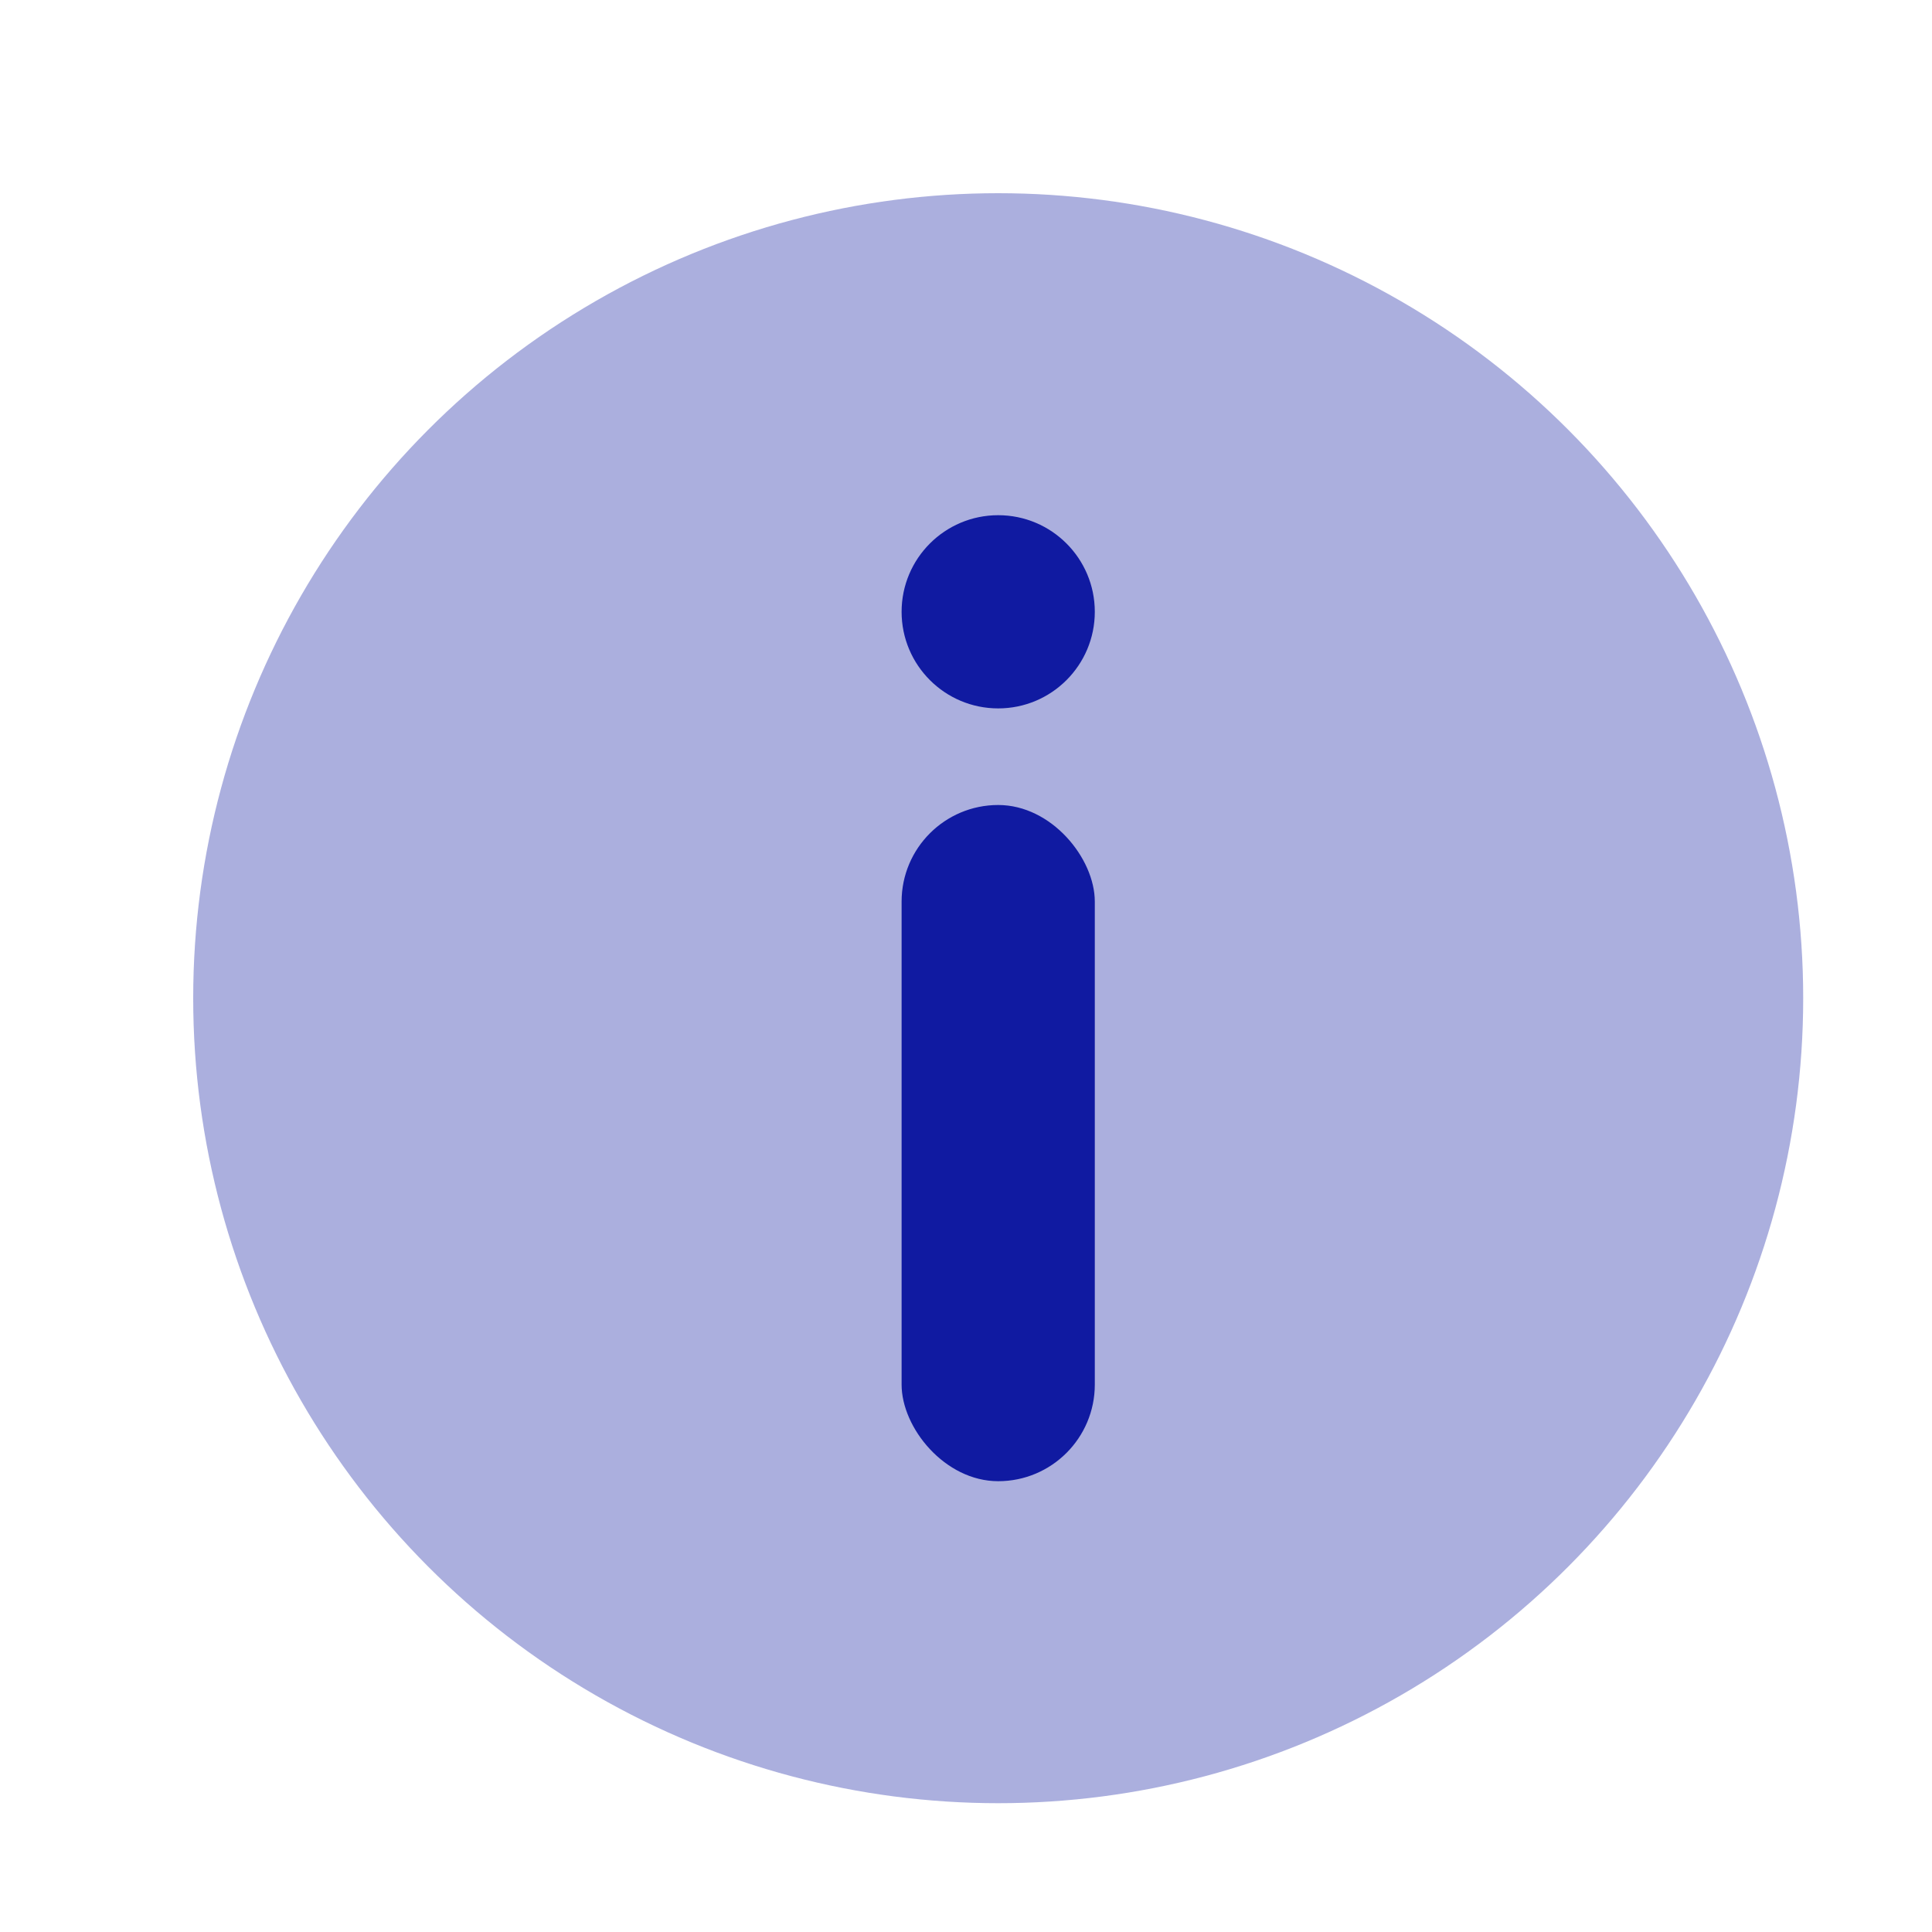 <svg width="30" height="30" viewBox="0 0 30 30" fill="none" xmlns="http://www.w3.org/2000/svg">
<circle opacity="0.35" cx="15.5" cy="15.5" r="12.5" fill="#101AA1"/>
<circle cx="15.5" cy="9.5" r="1.5" fill="#101AA1"/>
<rect x="14" y="12.5" width="3" height="10.5" rx="1.5" fill="#101AA1"/>
</svg>
